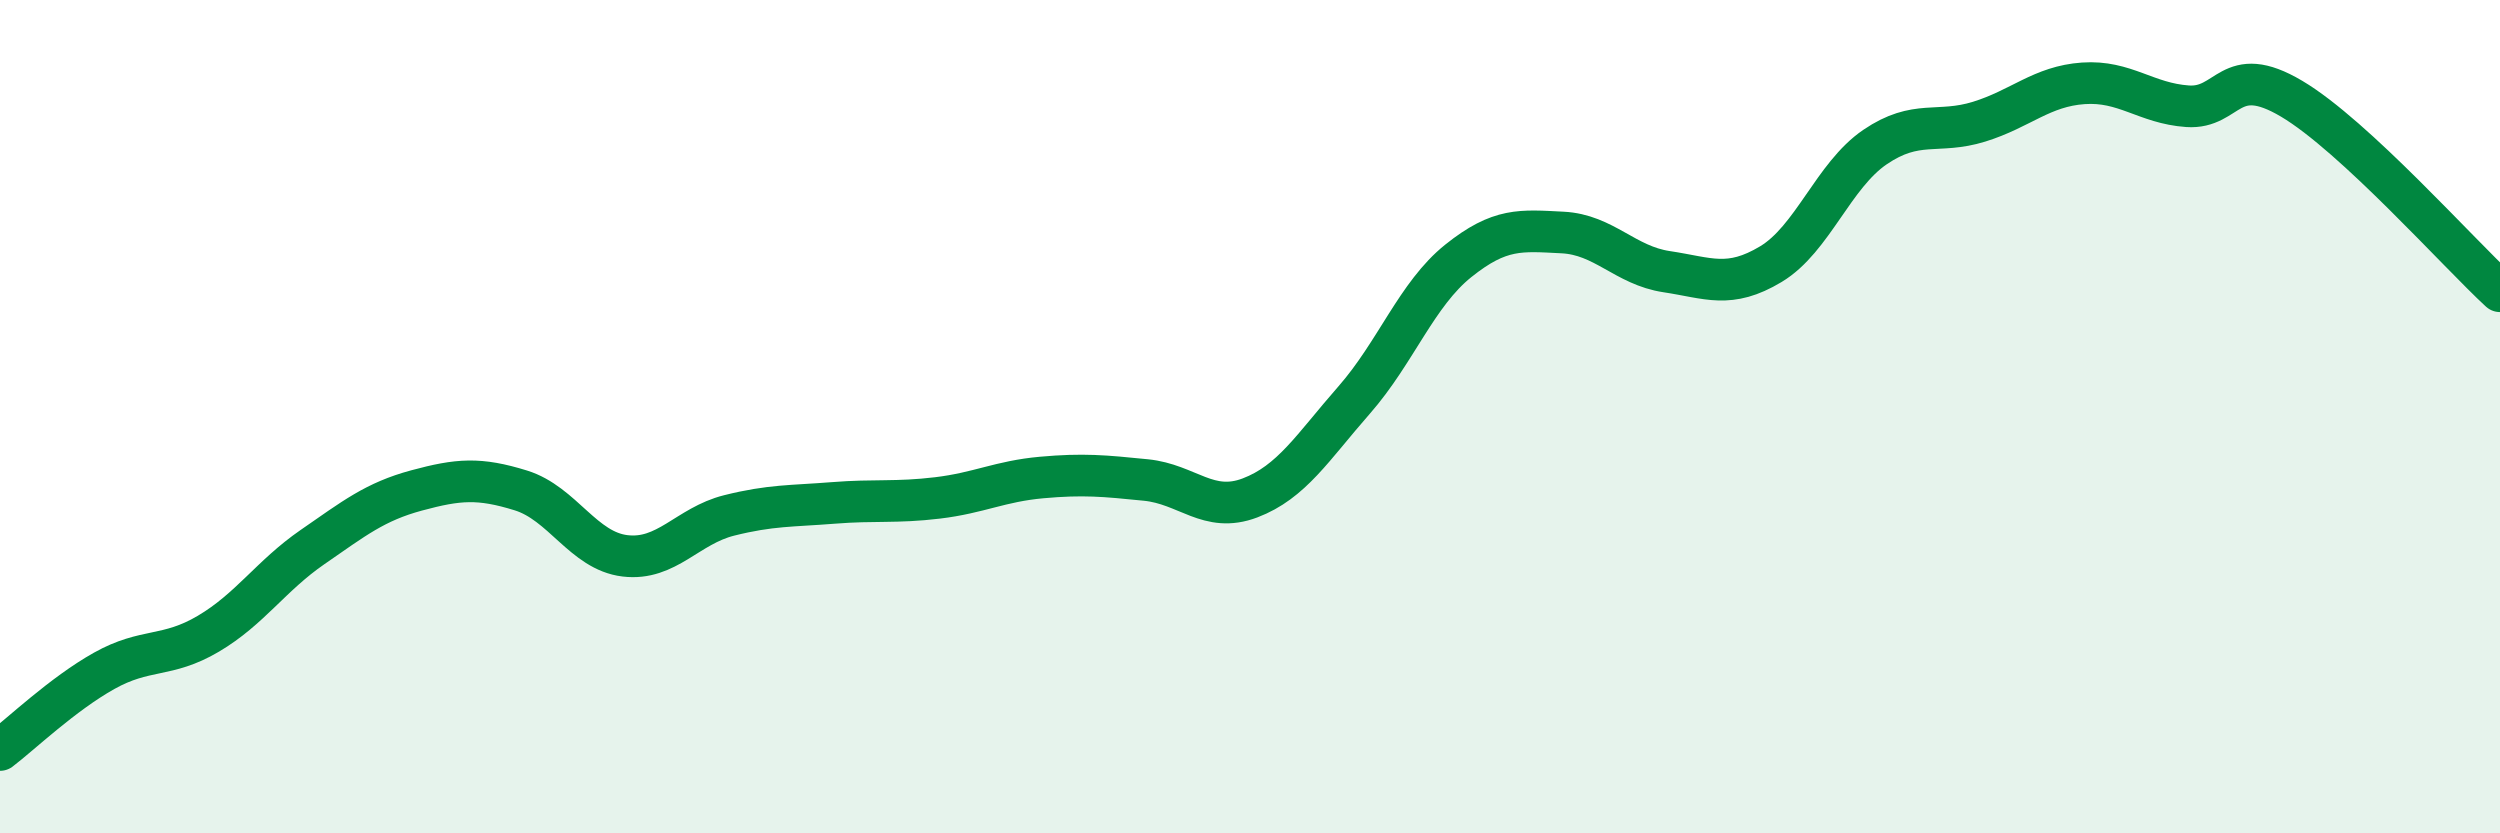 
    <svg width="60" height="20" viewBox="0 0 60 20" xmlns="http://www.w3.org/2000/svg">
      <path
        d="M 0,18 C 0.5,17.62 1.5,16.66 2.5,16.1 C 3.5,15.54 4,15.8 5,15.21 C 6,14.62 6.5,13.82 7.5,13.13 C 8.5,12.44 9,12.04 10,11.77 C 11,11.5 11.5,11.46 12.5,11.77 C 13.5,12.08 14,13.22 15,13.34 C 16,13.46 16.5,12.62 17.5,12.37 C 18.5,12.12 19,12.15 20,12.07 C 21,11.99 21.5,12.07 22.5,11.95 C 23.5,11.83 24,11.55 25,11.46 C 26,11.37 26.5,11.42 27.5,11.52 C 28.5,11.62 29,12.33 30,11.95 C 31,11.57 31.5,10.74 32.5,9.6 C 33.5,8.46 34,7.06 35,6.26 C 36,5.46 36.5,5.53 37.5,5.58 C 38.5,5.63 39,6.37 40,6.52 C 41,6.67 41.5,6.94 42.5,6.34 C 43.5,5.74 44,4.21 45,3.53 C 46,2.85 46.5,3.23 47.5,2.92 C 48.5,2.61 49,2.07 50,2 C 51,1.93 51.5,2.48 52.5,2.55 C 53.5,2.62 53.5,1.48 55,2.37 C 56.5,3.26 59,6.07 60,6.99L60 20L0 20Z"
        fill="#008740"
        opacity="0.1"
        stroke-linecap="round"
        stroke-linejoin="round"
      />
      <path
        d="M 0,18 C 0.5,17.62 1.5,16.66 2.5,16.1 C 3.5,15.54 4,15.8 5,15.21 C 6,14.62 6.5,13.82 7.5,13.13 C 8.5,12.44 9,12.04 10,11.77 C 11,11.5 11.5,11.46 12.5,11.77 C 13.5,12.08 14,13.22 15,13.34 C 16,13.46 16.5,12.62 17.5,12.37 C 18.5,12.12 19,12.15 20,12.07 C 21,11.99 21.5,12.07 22.5,11.95 C 23.5,11.83 24,11.55 25,11.46 C 26,11.37 26.5,11.42 27.5,11.52 C 28.5,11.62 29,12.33 30,11.95 C 31,11.57 31.5,10.74 32.5,9.6 C 33.5,8.46 34,7.06 35,6.26 C 36,5.46 36.5,5.53 37.5,5.58 C 38.5,5.63 39,6.37 40,6.52 C 41,6.67 41.5,6.94 42.5,6.34 C 43.5,5.74 44,4.21 45,3.53 C 46,2.85 46.5,3.23 47.5,2.92 C 48.5,2.61 49,2.07 50,2 C 51,1.93 51.5,2.48 52.5,2.55 C 53.5,2.62 53.5,1.48 55,2.37 C 56.5,3.26 59,6.07 60,6.99"
        stroke="#008740"
        stroke-width="1"
        fill="none"
        stroke-linecap="round"
        stroke-linejoin="round"
      />
    </svg>
  